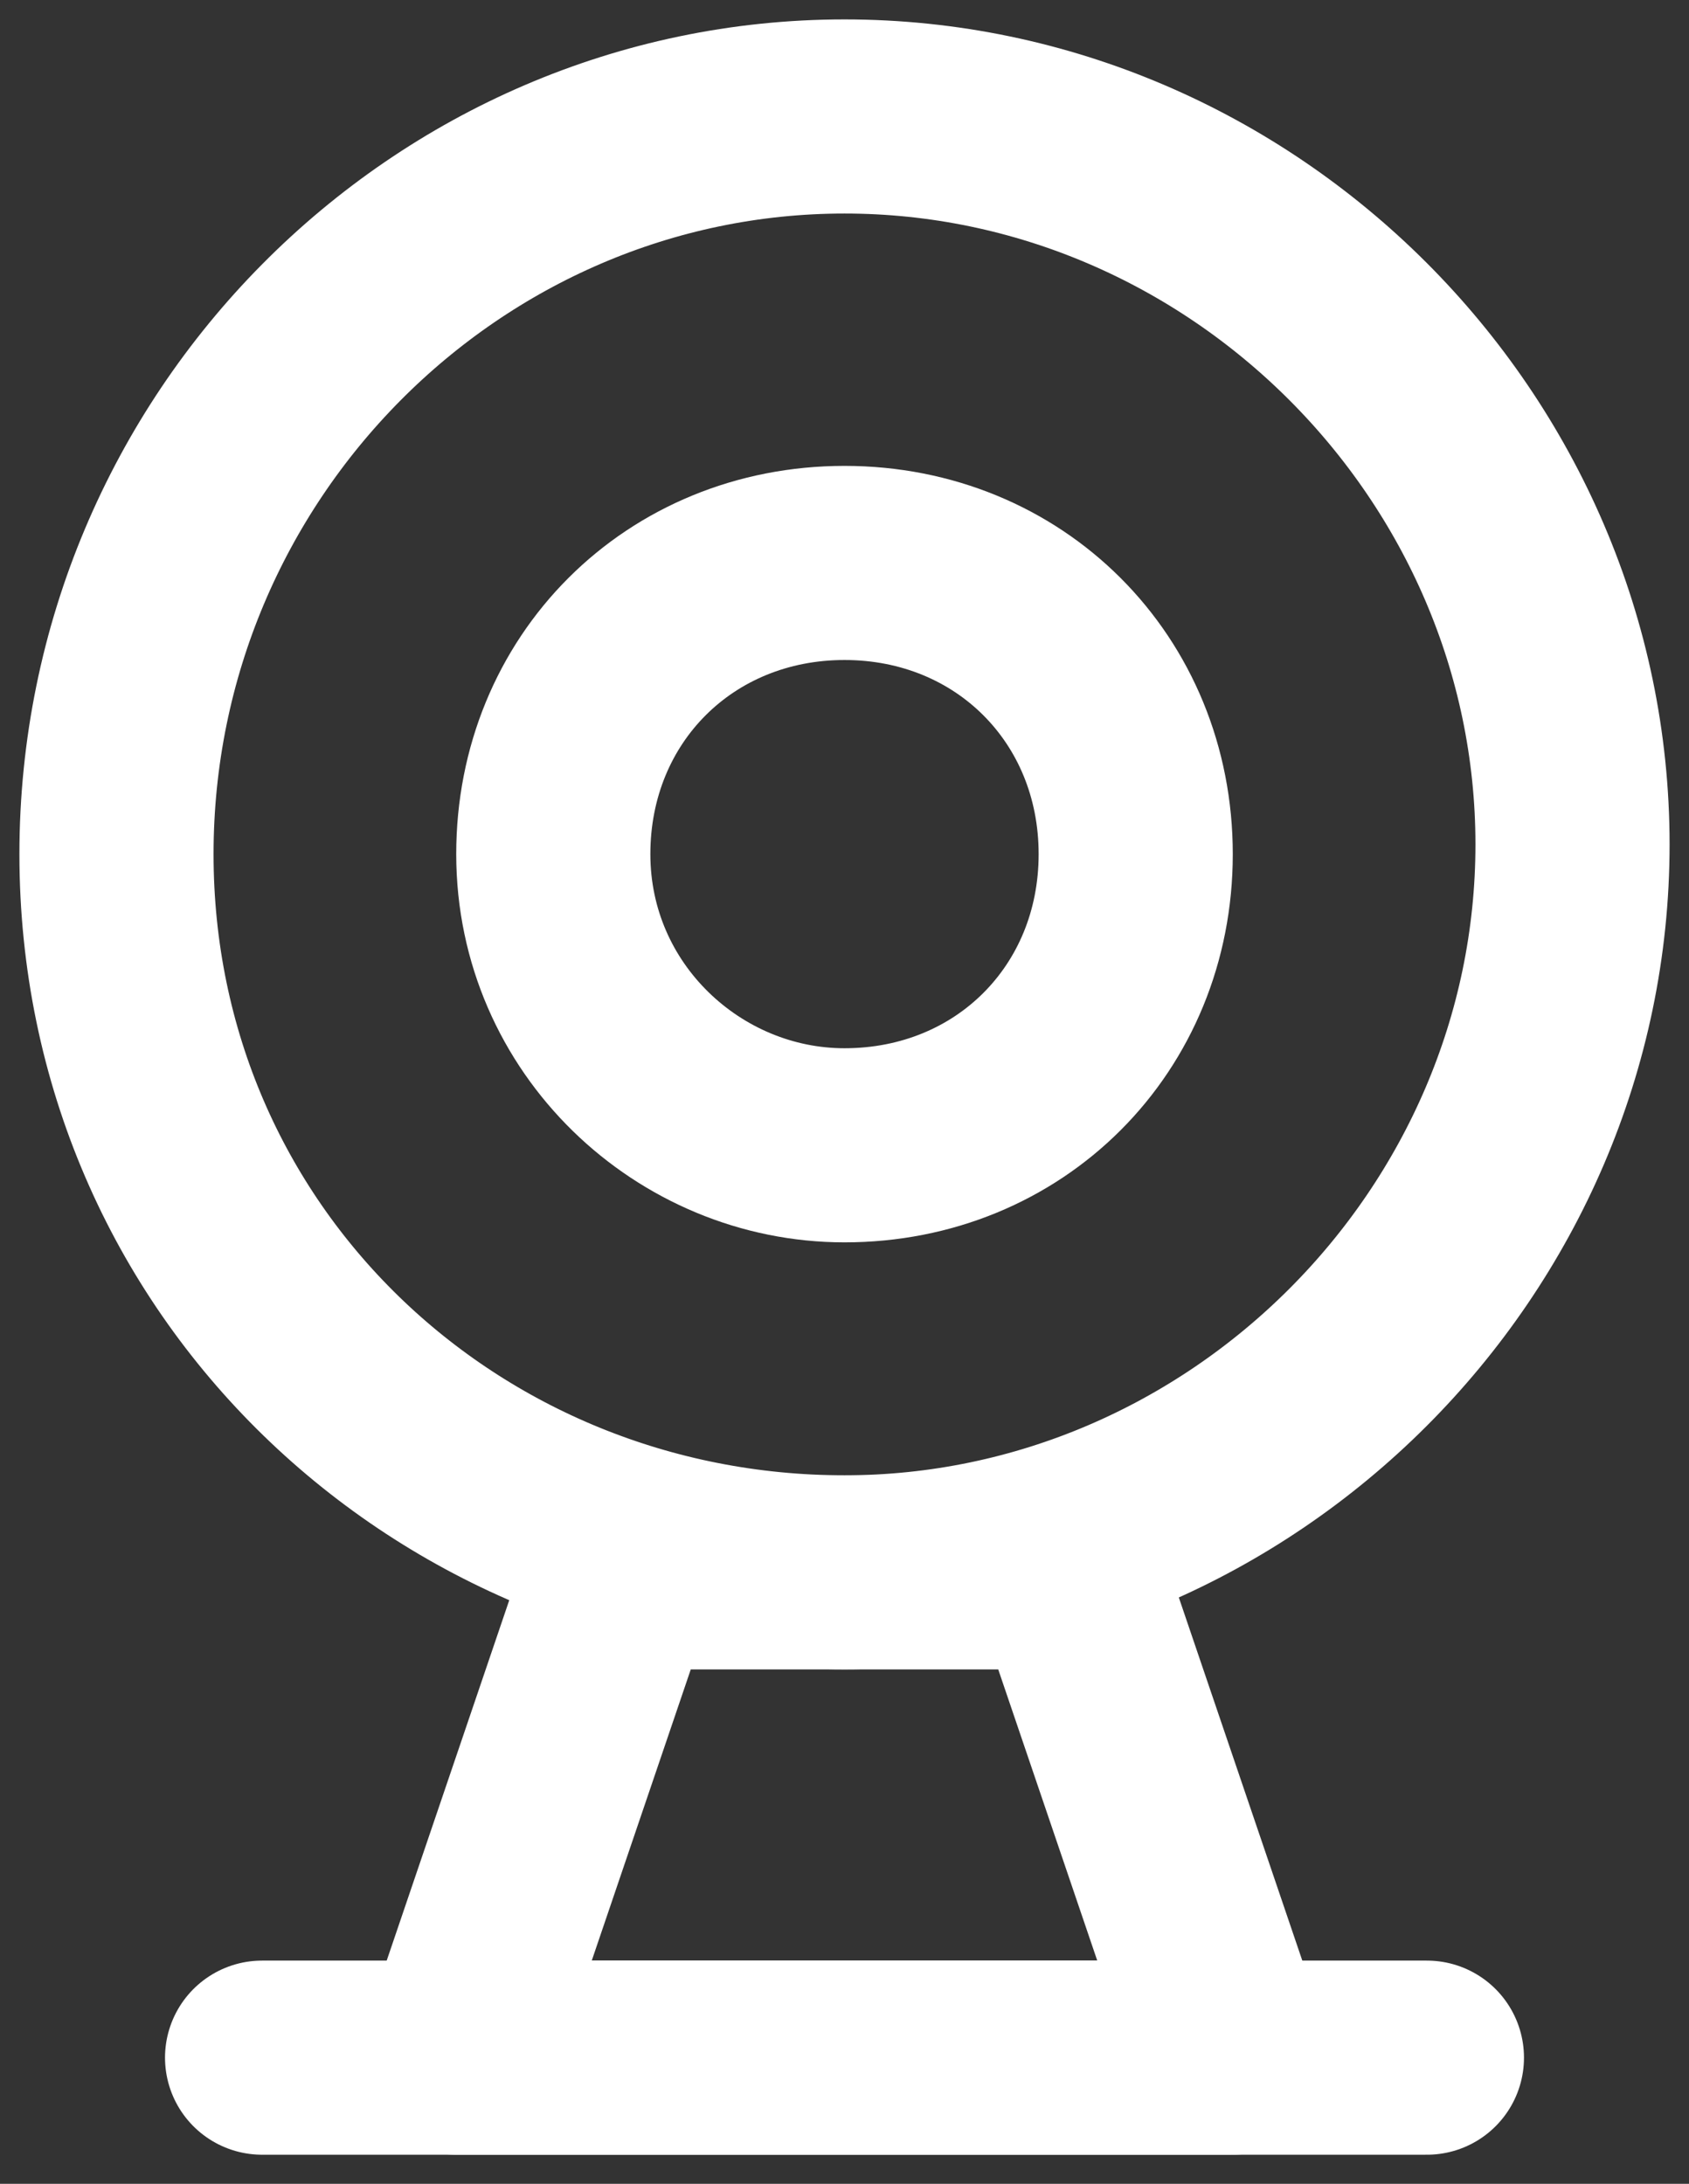 <?xml version="1.0" encoding="utf-8"?>
<!-- Generator: Adobe Illustrator 25.0.0, SVG Export Plug-In . SVG Version: 6.00 Build 0)  -->
<svg version="1.1" id="图层_1" xmlns="http://www.w3.org/2000/svg" xmlns:xlink="http://www.w3.org/1999/xlink" x="0px" y="0px"
	 viewBox="0 0 17.4 22.5" style="enable-background:new 0 0 17.4 22.5;" xml:space="preserve">
<rect x="0" y="0" width="17.4" height="22.5" fill="#333333" stroke="none"/>
<style type="text/css">
	.st0{fill:none;stroke:#ffffff;stroke-width:2;stroke-linejoin:round;stroke-miterlimit:2;}
	.st1{fill:none;stroke:#ffffff;stroke-width:2;stroke-linecap:round;stroke-linejoin:round;stroke-miterlimit:2;}
</style>
<path class="st0" d="M8.7,16.2c4.1,0,7.5-3.4,7.5-7.5s-3.4-7.5-7.5-7.5S1.2,4.6,1.2,8.8S4.6,16.2,8.7,16.2z"/>
<path class="st0" d="M8.7,11.8c1.7,0,3-1.3,3-3s-1.3-3-3-3s-3,1.3-3,3S7.1,11.8,8.7,11.8z"/>
<path class="st1" d="M6.4,16.2l-1.7,5h8l-1.7-5H6.4z"/>
<path class="st1" d="M2.7,21.2h12"/>
</svg>

